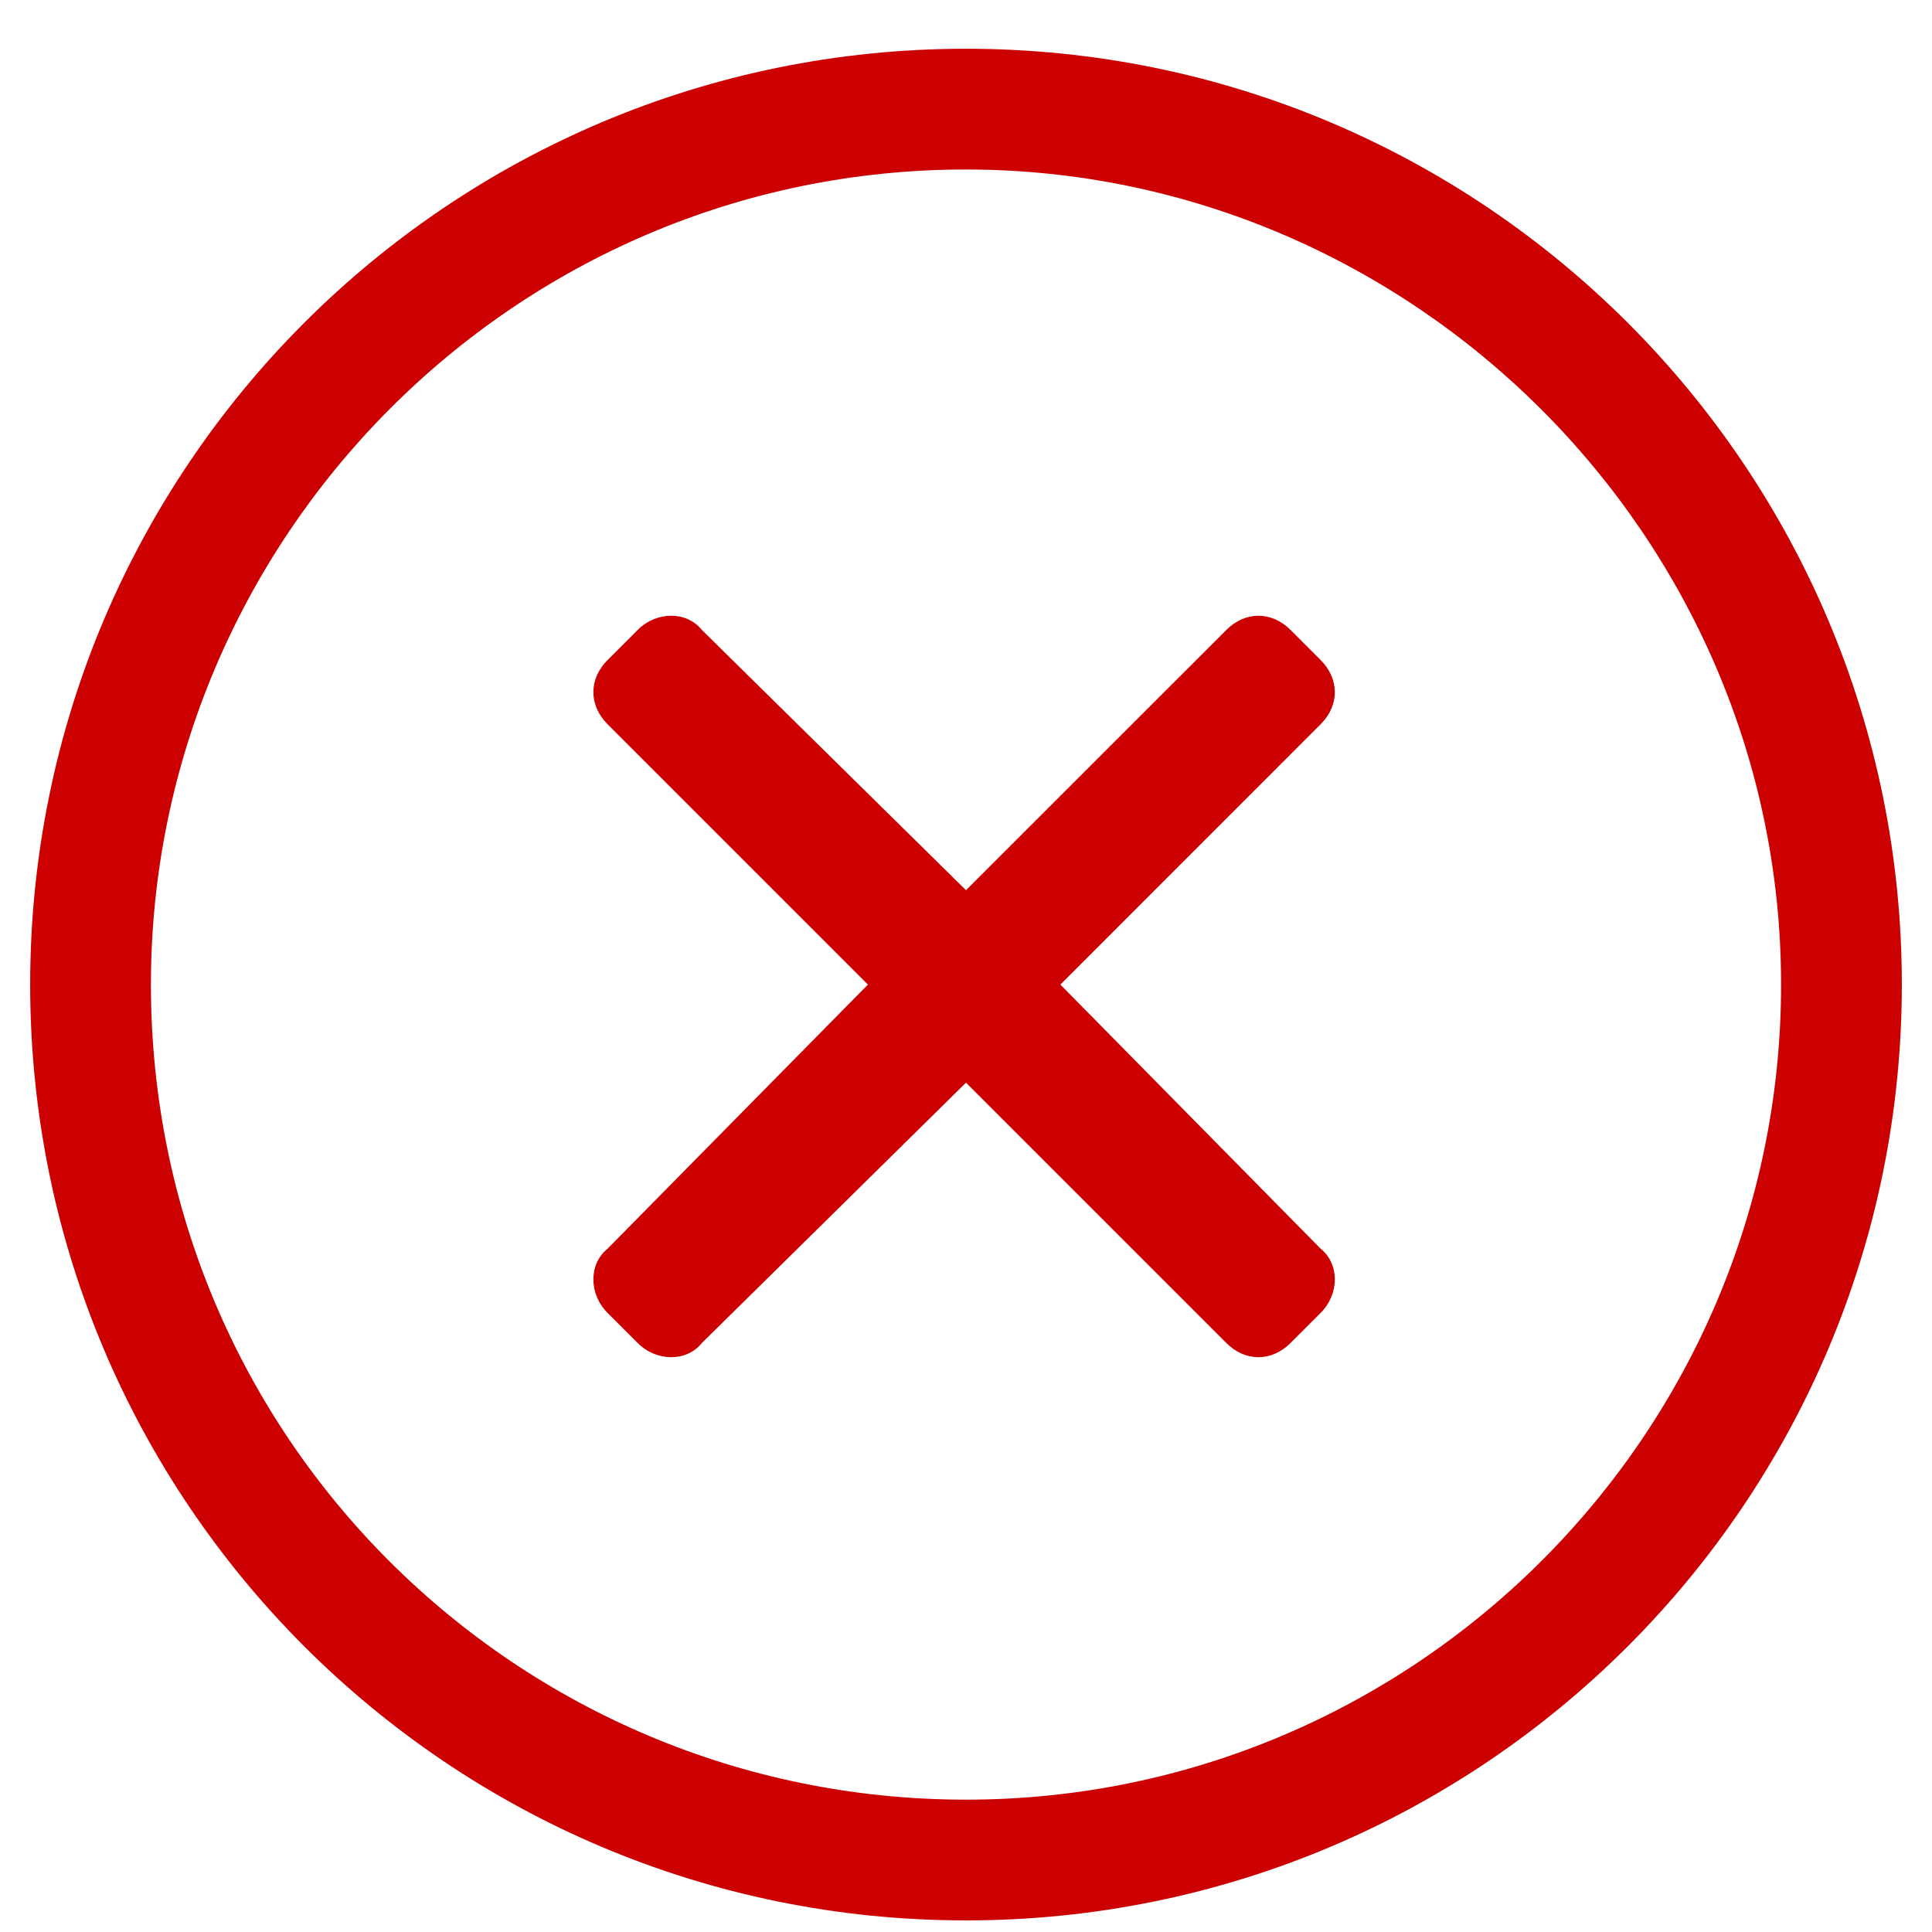 <svg width="26" height="26" viewBox="0 0 26 26" fill="none" xmlns="http://www.w3.org/2000/svg">
<path d="M13 0.656C6.043 0.656 0.406 6.293 0.406 13.25C0.406 20.207 6.043 25.844 13 25.844C19.957 25.844 25.594 20.207 25.594 13.25C25.594 6.293 19.957 0.656 13 0.656ZM13 24.219C6.957 24.219 2.031 19.344 2.031 13.25C2.031 7.258 6.906 2.281 13 2.281C18.992 2.281 23.969 7.207 23.969 13.25C23.969 19.293 19.043 24.219 13 24.219ZM17.773 9.746C18.027 9.492 18.027 9.137 17.773 8.883L17.367 8.477C17.113 8.223 16.758 8.223 16.504 8.477L13 11.98L9.445 8.477C9.242 8.223 8.836 8.223 8.582 8.477L8.176 8.883C7.922 9.137 7.922 9.492 8.176 9.746L11.68 13.25L8.176 16.805C7.922 17.008 7.922 17.414 8.176 17.668L8.582 18.074C8.836 18.328 9.242 18.328 9.445 18.074L13 14.57L16.504 18.074C16.758 18.328 17.113 18.328 17.367 18.074L17.773 17.668C18.027 17.414 18.027 17.008 17.773 16.805L14.27 13.25L17.773 9.746Z" fill="#CC0000"/>
</svg>
